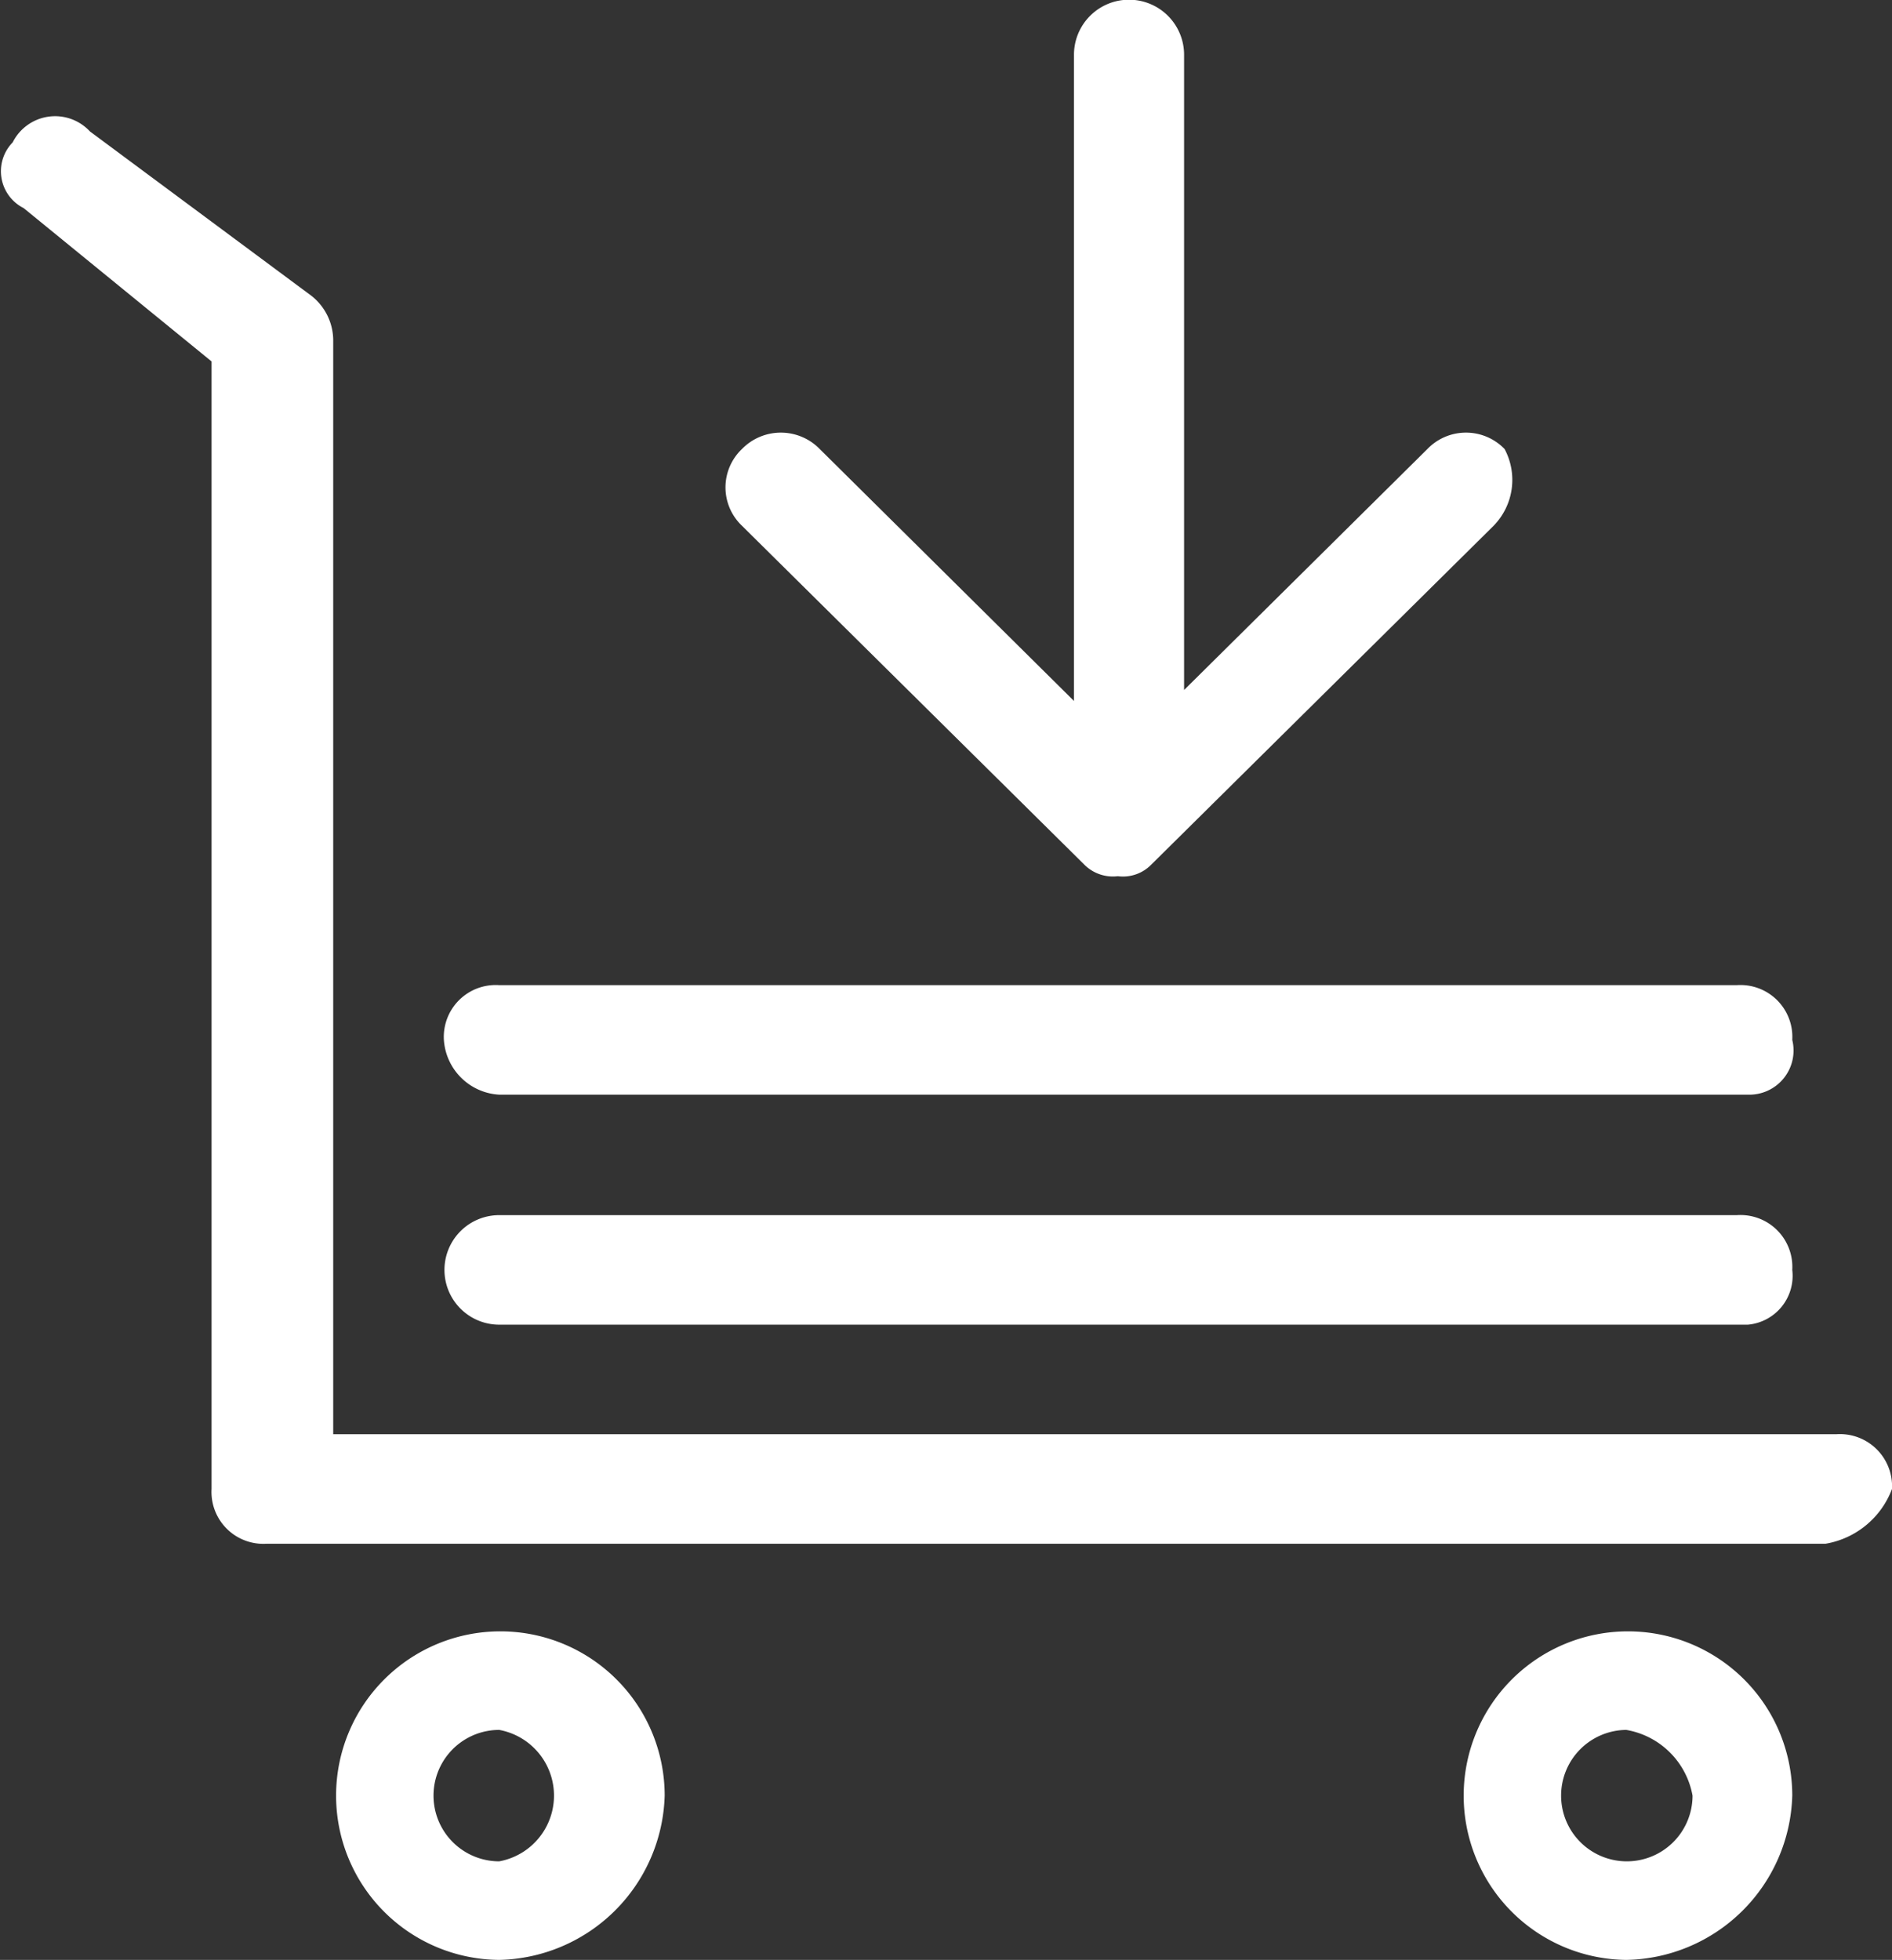 <svg xmlns="http://www.w3.org/2000/svg" width="32.82" height="34" viewBox="0 0 32.82 34">
  <rect x="0" y="0" width="32.82" height="34" fill="#333333" stroke="none"/>
  <defs>
    <style>
      .cls-1 {
        fill: #fff;
        fill-rule: evenodd;
      }
    </style>
  </defs>
  <path id="以销定产" class="cls-1" d="M1040.76,2267.78h-27.04a0.9,0.9,0,0,1-.96-0.95v-19.56l-3.26-2.66a0.716,0.716,0,0,1-.19-1.14,0.823,0.823,0,0,1,1.34-.19l3.84,2.85a0.987,0.987,0,0,1,.38.76v18.99h26.08a0.905,0.905,0,0,1,.96.95,1.5,1.5,0,0,1-1.15.95h0Zm-1.35-3.8h-21.66a0.95,0.95,0,1,1,0-1.9h21.47a0.9,0.9,0,0,1,.96.95A0.851,0.851,0,0,1,1039.41,2263.98Zm0-3.99h-21.66a1.019,1.019,0,0,1-.96-0.95,0.9,0.9,0,0,1,.96-0.95h21.47a0.9,0.9,0,0,1,.96.95A0.767,0.767,0,0,1,1039.41,2259.99Zm-21.66,11.02a1.14,1.14,0,1,0,0,2.28A1.159,1.159,0,0,0,1017.75,2271.01Zm0,3.99a2.85,2.85,0,1,1,2.87-2.85A2.935,2.935,0,0,1,1017.75,2275Zm19.55-3.99a1.14,1.14,0,1,0,1.15,1.14A1.41,1.41,0,0,0,1037.3,2271.01Zm0,3.99a2.85,2.85,0,1,1,2.88-2.85A2.933,2.933,0,0,1,1037.3,2275Zm-2.11-26.21a1.138,1.138,0,0,1-.19,1.33l-5.94,5.88a0.686,0.686,0,0,1-.58.2,0.7,0.7,0,0,1-.57-0.19l-5.95-5.89a0.918,0.918,0,0,1,0-1.33,0.942,0.942,0,0,1,1.35,0l4.41,4.37v-11.21a0.955,0.955,0,0,1,1.91,0v11.02l4.22-4.18a0.93,0.93,0,0,1,1.34,0h0Z" transform="translate(-1009.09 -2241)"/>
</svg>
